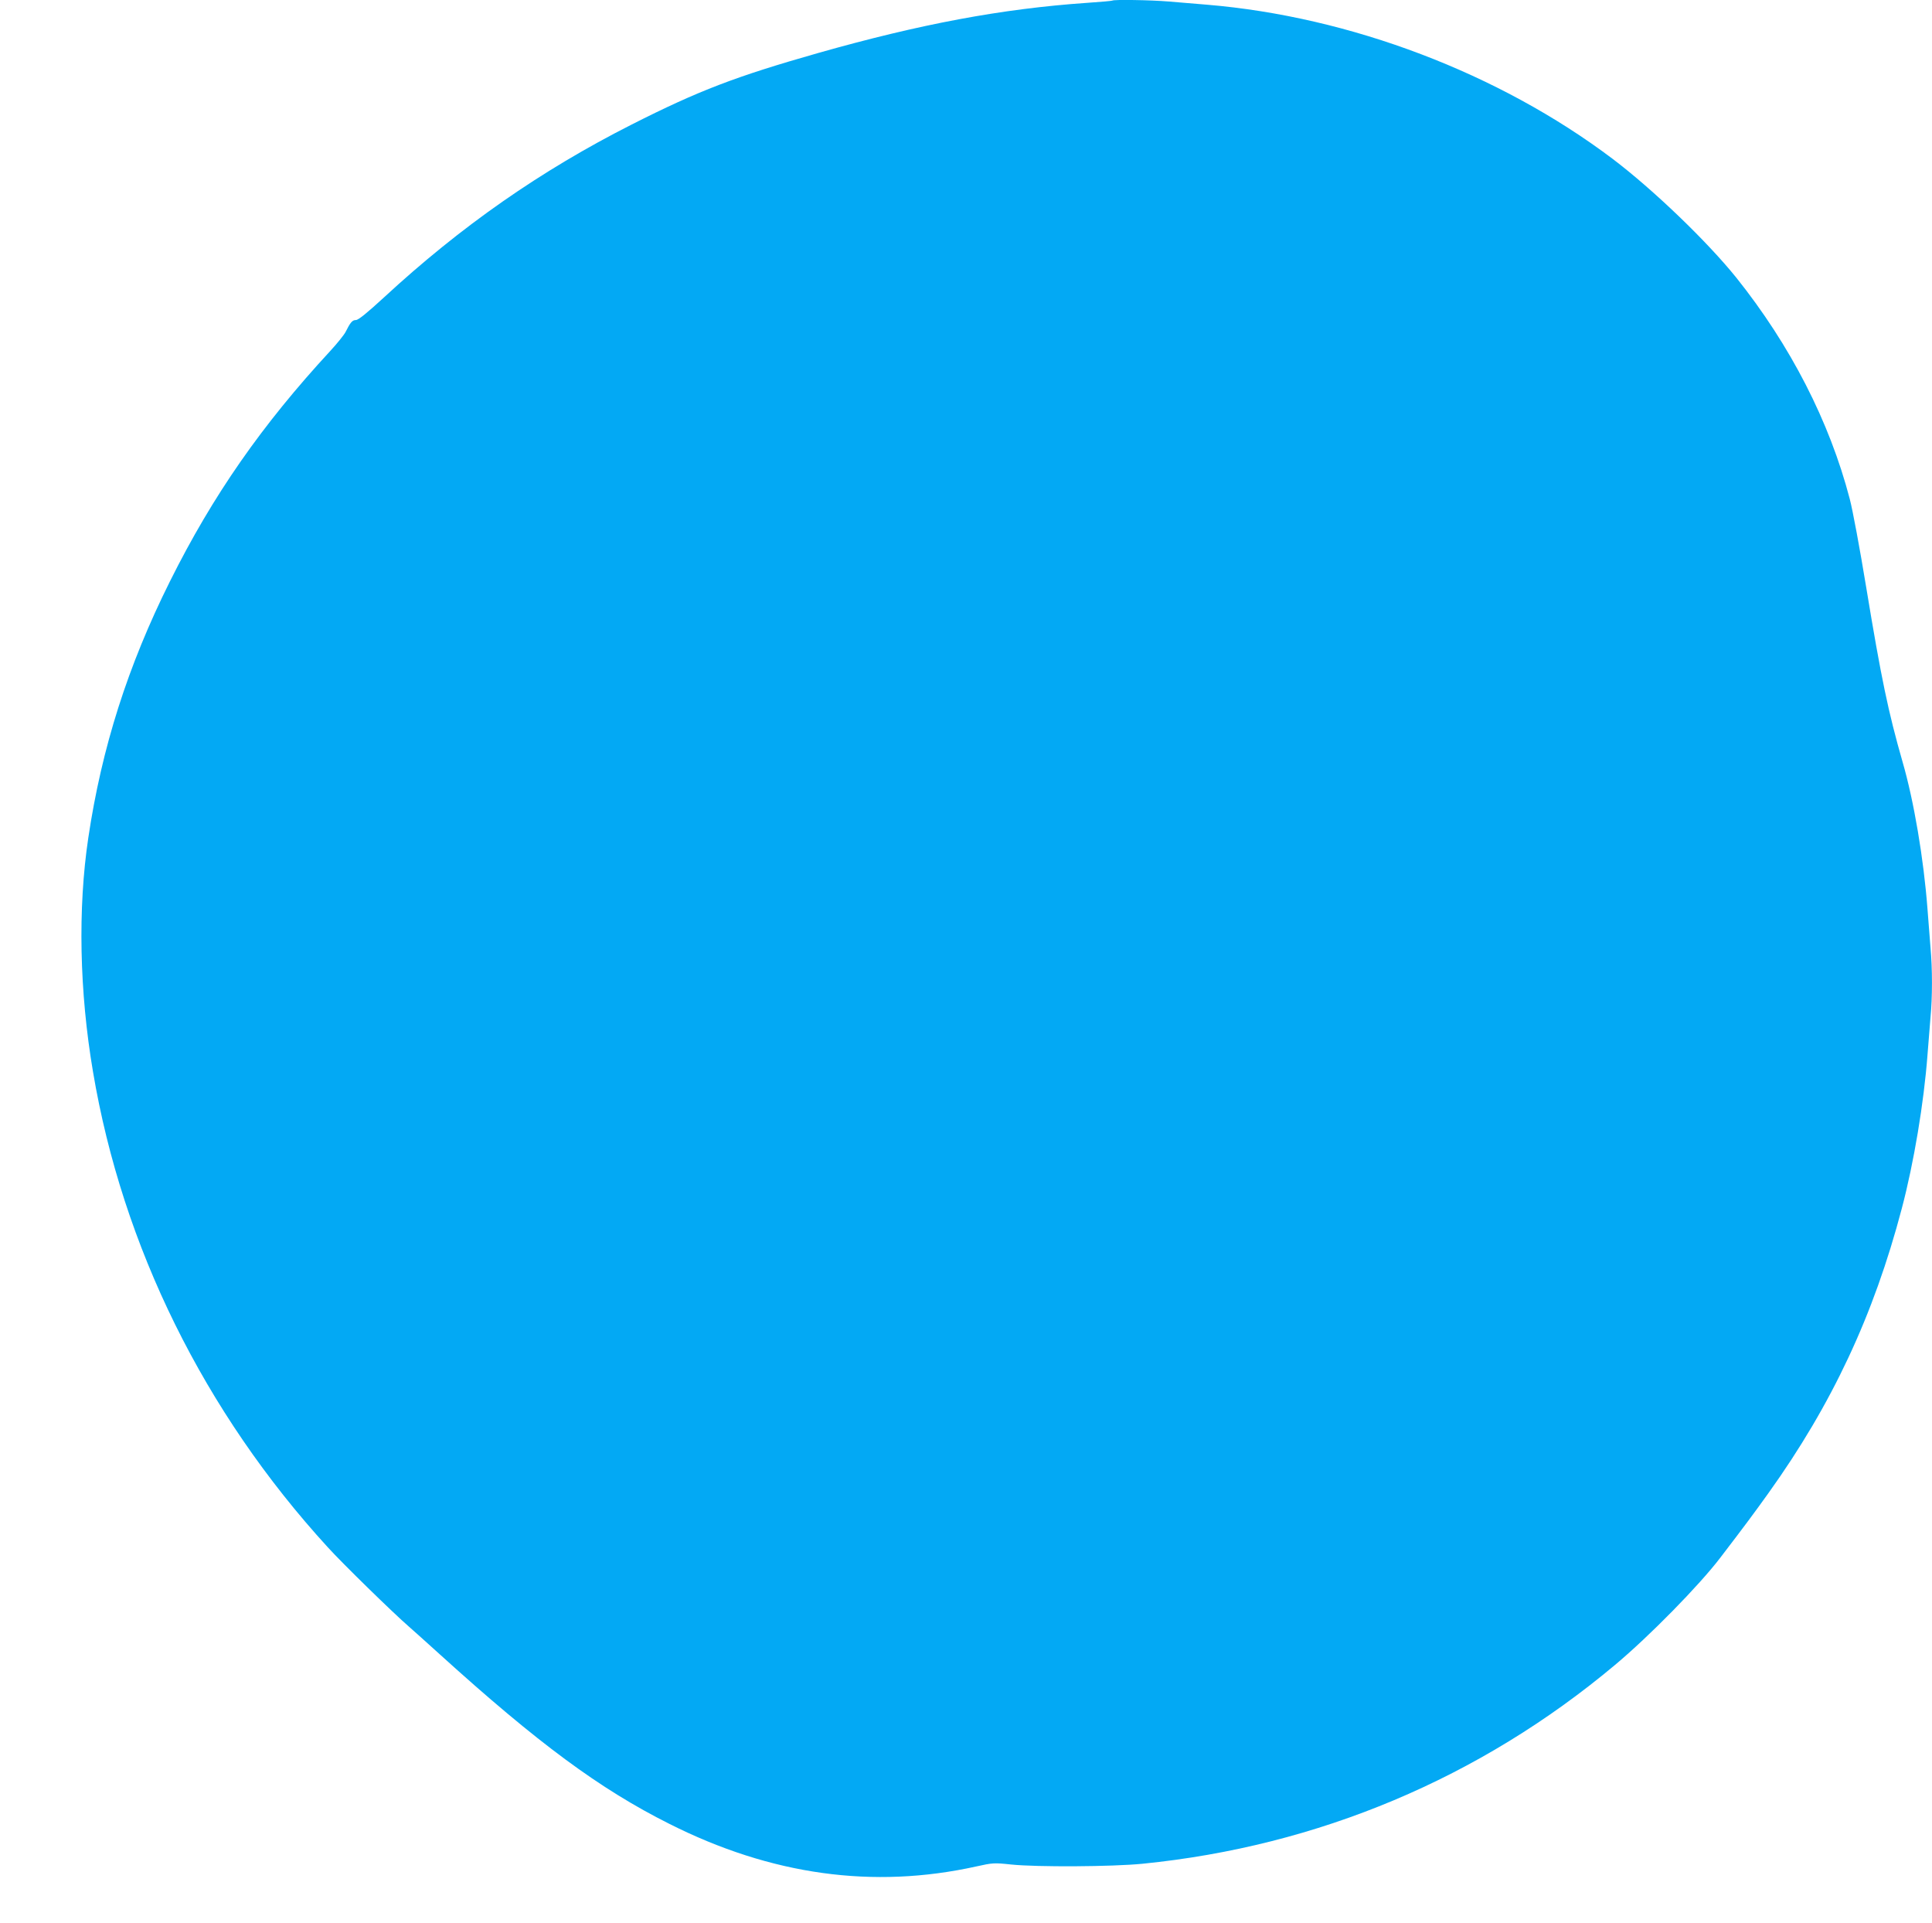 <?xml version="1.0" standalone="no"?>
<!DOCTYPE svg PUBLIC "-//W3C//DTD SVG 20010904//EN"
 "http://www.w3.org/TR/2001/REC-SVG-20010904/DTD/svg10.dtd">
<svg version="1.0" xmlns="http://www.w3.org/2000/svg"
 width="1280pt" height="1274pt" viewBox="0 0 1280 1274"
 preserveAspectRatio="xMidYMid meet">
<g transform="translate(0,1274) scale(0.1,-0.1)"
fill="#03a9f4" stroke="none">
<path d="M7369 12736 c-2 -2 -78 -9 -169 -15 -562 -39 -1102 -140 -1779 -332
-545 -155 -792 -249 -1236 -474 -602 -305 -1130 -673 -1642 -1146 -112 -103
-169 -149 -185 -149 -24 0 -37 -16 -69 -80 -10 -19 -55 -75 -101 -125 -452
-489 -778 -956 -1062 -1526 -279 -559 -452 -1102 -541 -1699 -70 -468 -59
-1019 31 -1549 195 -1158 737 -2256 1556 -3151 97 -107 435 -437 538 -526 25
-22 117 -104 205 -184 648 -587 1059 -891 1520 -1122 675 -340 1351 -433 2033
-282 108 24 118 25 230 13 173 -18 671 -15 872 5 1162 116 2235 567 3130 1317
226 189 558 527 698 711 163 213 223 294 319 428 421 588 697 1178 883 1885
80 303 146 699 170 1015 6 80 15 192 20 250 13 134 13 323 0 464 -5 61 -14
176 -20 256 -25 330 -90 715 -165 973 -95 332 -141 551 -241 1157 -41 250 -90
514 -109 585 -134 513 -393 1017 -751 1465 -193 240 -550 583 -819 787 -753
568 -1740 943 -2690 1022 -71 6 -185 15 -252 21 -119 10 -366 14 -374 6z"/>
</g>
</svg>
